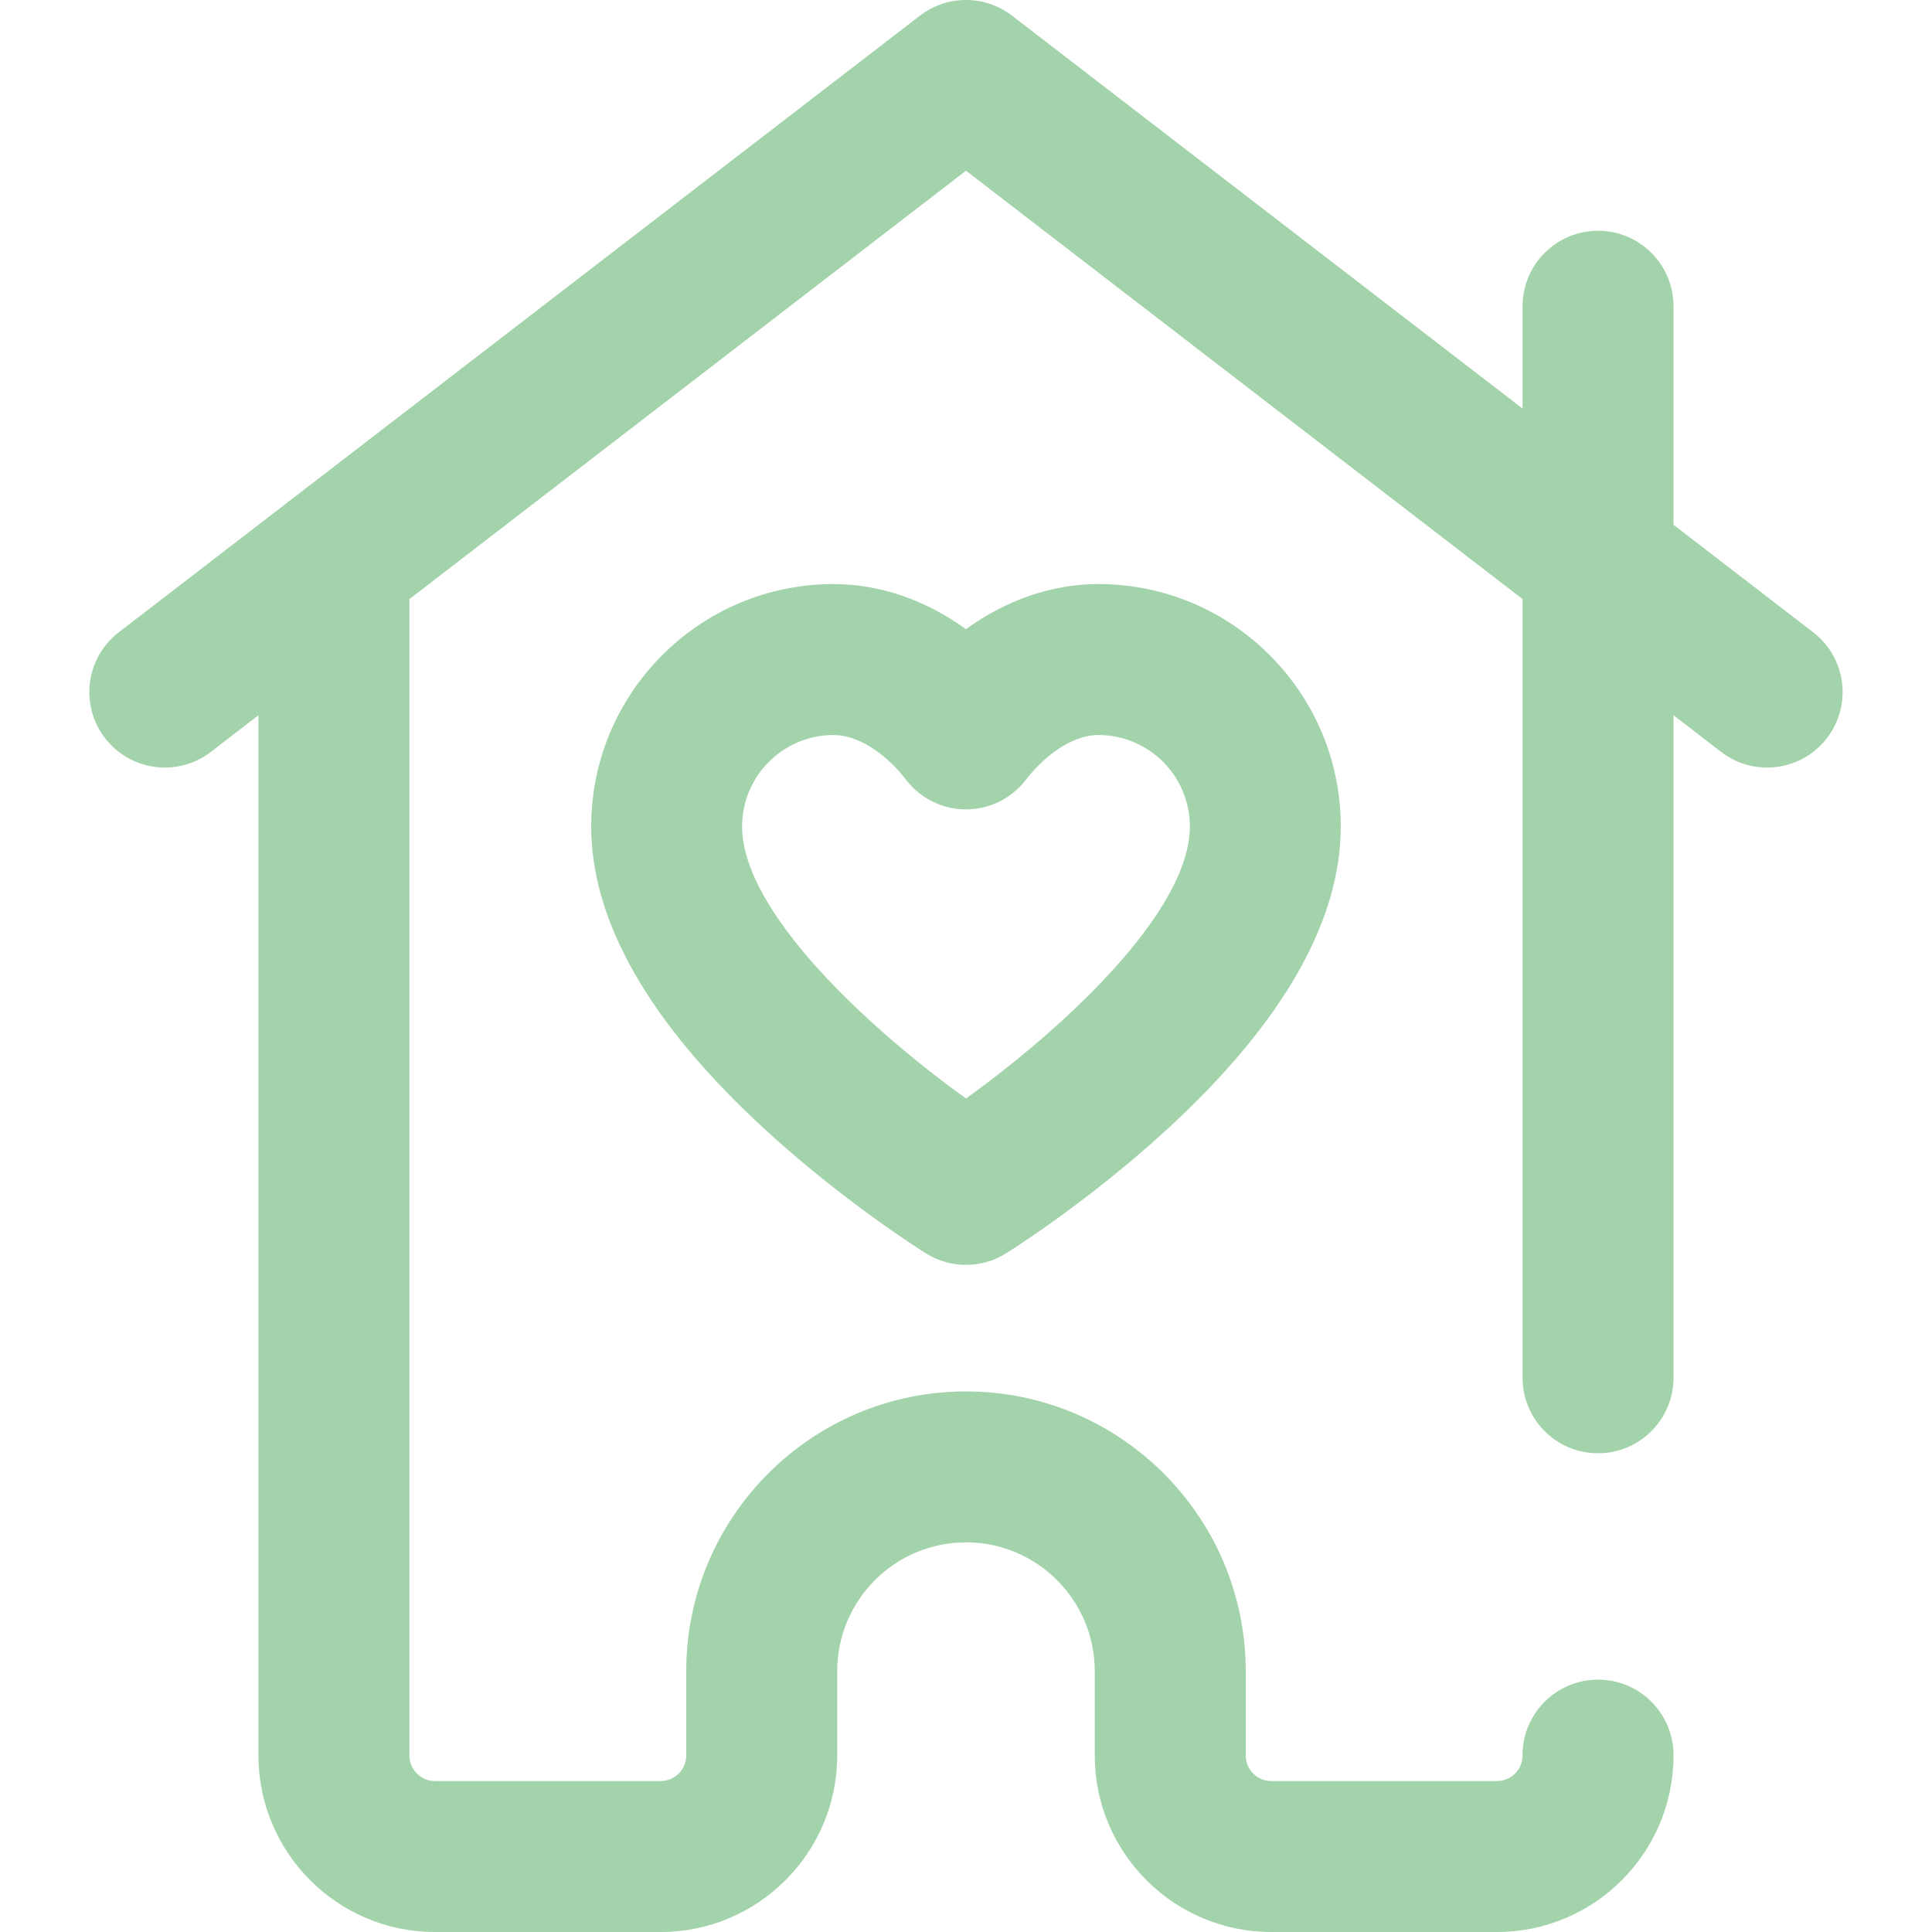 <?xml version="1.0" encoding="UTF-8"?> <svg xmlns="http://www.w3.org/2000/svg" width="45" height="45" viewBox="0 0 45 45" fill="none"><path d="M22.499 14.655C21.561 13.975 20.495 13.604 19.414 13.604C16.302 13.604 13.77 16.137 13.77 19.249C13.77 21.466 15.134 23.843 17.825 26.313C19.667 28.003 21.493 29.148 21.57 29.195C21.854 29.373 22.177 29.461 22.499 29.461C22.822 29.461 23.145 29.373 23.429 29.195C23.506 29.148 25.332 28.003 27.174 26.313C29.865 23.843 31.229 21.466 31.229 19.249C31.229 16.137 28.697 13.604 25.584 13.604C24.504 13.604 23.437 13.975 22.499 14.655ZM27.714 19.249C27.714 21.283 24.632 24.057 22.5 25.585C20.366 24.056 17.285 21.283 17.285 19.249C17.285 18.075 18.24 17.12 19.414 17.12C20.07 17.12 20.718 17.659 21.105 18.164C21.438 18.598 21.953 18.852 22.499 18.852C23.046 18.852 23.561 18.598 23.894 18.164C24.281 17.659 24.929 17.12 25.585 17.12C26.759 17.12 27.714 18.075 27.714 19.249Z" fill="#A3D3AB"></path><path d="M42.232 14.727L38.979 12.223V7.133C38.979 6.162 38.192 5.375 37.221 5.375C36.251 5.375 35.464 6.162 35.464 7.133V9.517L23.572 0.365C22.94 -0.122 22.06 -0.122 21.427 0.365L2.767 14.727C1.997 15.319 1.854 16.423 2.446 17.192C3.038 17.961 4.142 18.105 4.911 17.513L6.02 16.659V40.889C6.02 43.156 7.864 45 10.131 45H15.389C17.656 45 19.5 43.156 19.5 40.889V38.924C19.5 37.27 20.846 35.924 22.5 35.924C24.154 35.924 25.499 37.27 25.499 38.924V40.889C25.499 43.156 27.343 45 29.61 45H34.868C37.135 45 38.979 43.156 38.979 40.889V40.88C38.979 39.909 38.192 39.122 37.221 39.122C36.25 39.122 35.463 39.909 35.463 40.88V40.889C35.463 41.217 35.196 41.484 34.868 41.484H29.61C29.282 41.484 29.015 41.217 29.015 40.889V38.924C29.015 35.331 26.092 32.409 22.5 32.409C18.907 32.409 15.984 35.331 15.984 38.924V40.889C15.984 41.217 15.717 41.484 15.389 41.484H10.131C9.803 41.484 9.536 41.217 9.536 40.889V13.954L22.5 3.976L35.464 13.954V32.091C35.464 33.062 36.251 33.849 37.221 33.849C38.192 33.849 38.979 33.062 38.979 32.091V16.659L40.088 17.513C40.408 17.759 40.785 17.878 41.159 17.878C41.686 17.878 42.207 17.642 42.553 17.192C43.145 16.423 43.002 15.319 42.232 14.727Z" fill="#A3D3AB"></path></svg> 